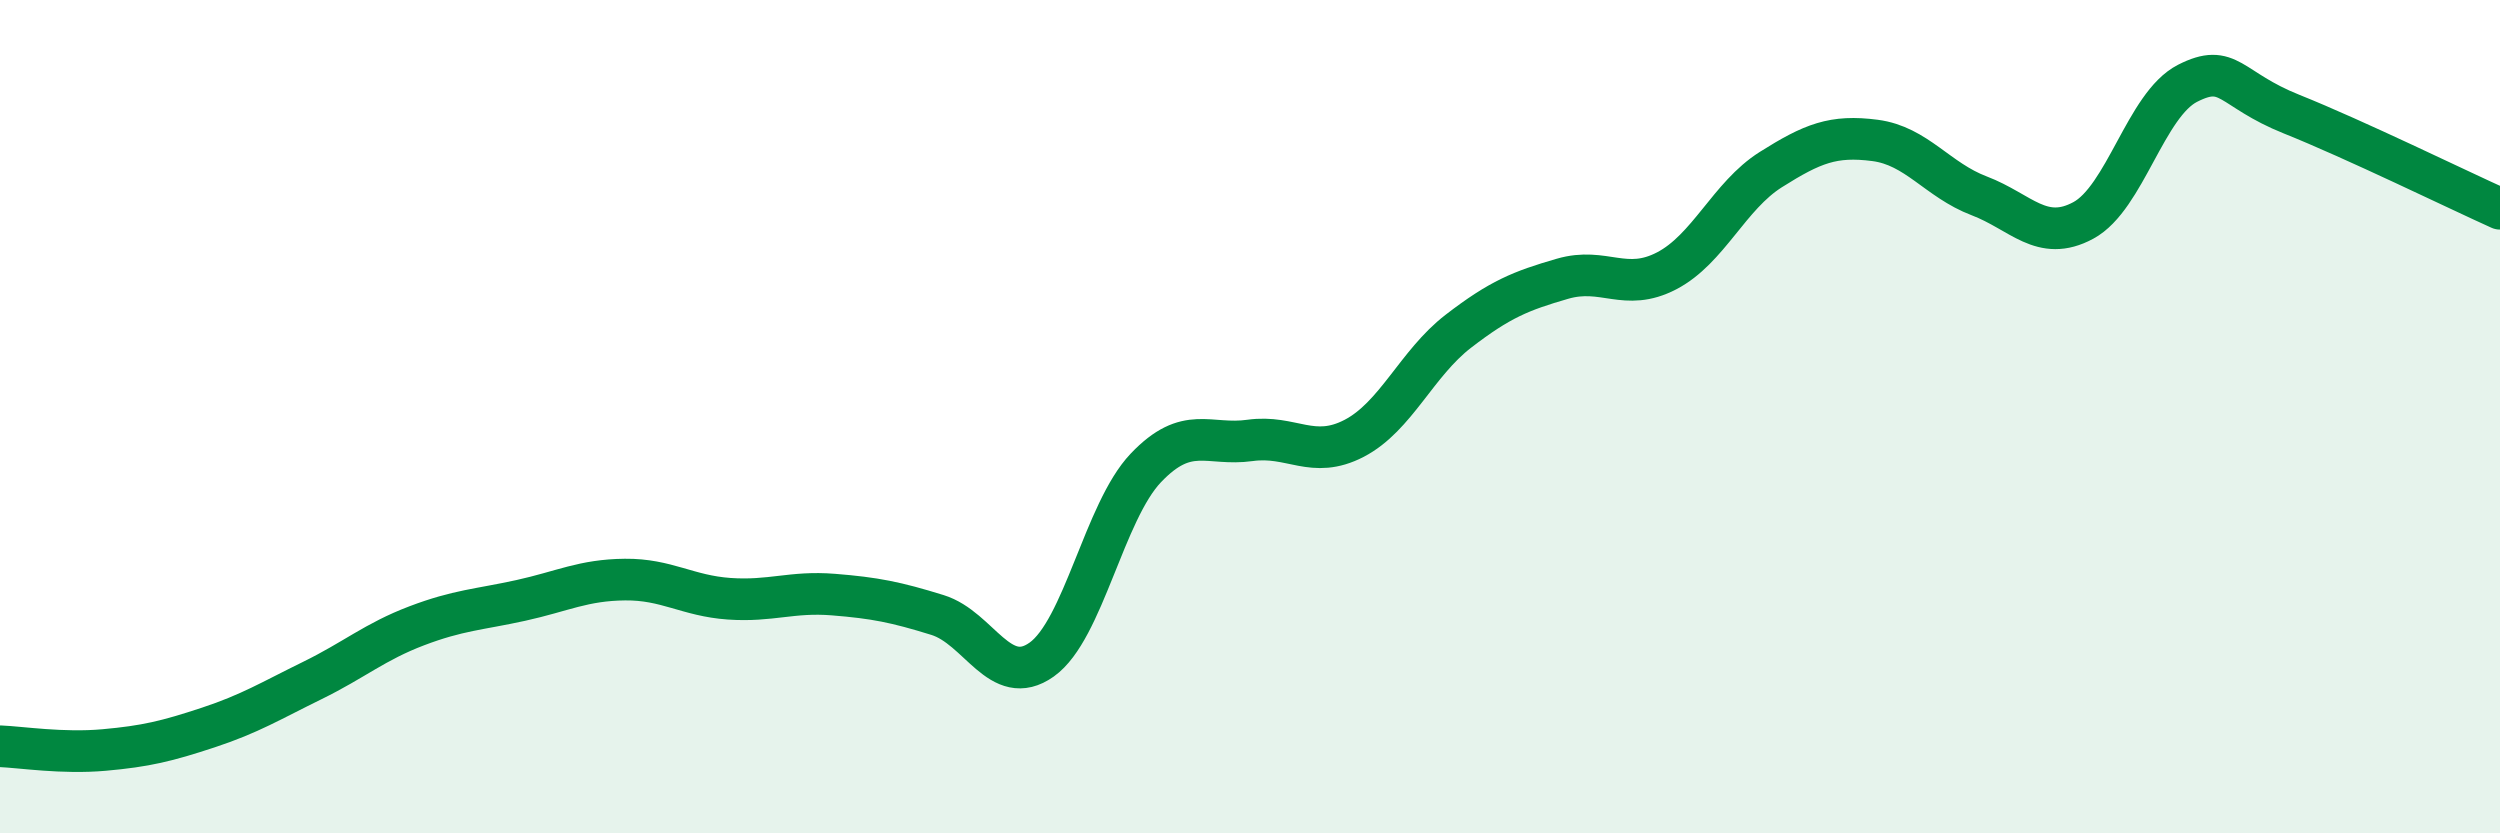 
    <svg width="60" height="20" viewBox="0 0 60 20" xmlns="http://www.w3.org/2000/svg">
      <path
        d="M 0,17.91 C 0.5,17.93 1.5,18.09 2.5,18 C 3.5,17.91 4,17.79 5,17.46 C 6,17.13 6.5,16.82 7.5,16.33 C 8.5,15.84 9,15.4 10,15.02 C 11,14.64 11.5,14.63 12.5,14.41 C 13.5,14.19 14,13.92 15,13.91 C 16,13.9 16.5,14.3 17.5,14.37 C 18.5,14.44 19,14.19 20,14.27 C 21,14.35 21.5,14.45 22.5,14.76 C 23.5,15.07 24,16.54 25,15.83 C 26,15.12 26.5,12.28 27.5,11.23 C 28.5,10.18 29,10.71 30,10.57 C 31,10.43 31.5,11.04 32.5,10.52 C 33.5,10 34,8.72 35,7.95 C 36,7.18 36.5,6.98 37.5,6.69 C 38.5,6.4 39,7.02 40,6.5 C 41,5.98 41.5,4.7 42.5,4.07 C 43.5,3.44 44,3.24 45,3.37 C 46,3.5 46.5,4.32 47.5,4.7 C 48.5,5.08 49,5.83 50,5.29 C 51,4.75 51.5,2.51 52.5,2 C 53.5,1.49 53.5,2.14 55,2.74 C 56.5,3.34 59,4.56 60,5.01L60 20L0 20Z"
        fill="#008740"
        opacity="0.1"
        stroke-linecap="round"
        stroke-linejoin="round"
      />
      <path
        d="M 0,17.91 C 0.5,17.93 1.5,18.09 2.5,18 C 3.5,17.91 4,17.79 5,17.46 C 6,17.13 6.5,16.82 7.5,16.33 C 8.5,15.84 9,15.4 10,15.02 C 11,14.64 11.5,14.63 12.5,14.41 C 13.5,14.19 14,13.92 15,13.91 C 16,13.9 16.5,14.3 17.5,14.37 C 18.5,14.44 19,14.19 20,14.27 C 21,14.35 21.5,14.45 22.5,14.76 C 23.5,15.07 24,16.54 25,15.83 C 26,15.12 26.5,12.28 27.5,11.23 C 28.5,10.18 29,10.71 30,10.57 C 31,10.43 31.5,11.04 32.5,10.52 C 33.5,10 34,8.72 35,7.95 C 36,7.18 36.5,6.98 37.5,6.69 C 38.5,6.4 39,7.02 40,6.5 C 41,5.98 41.5,4.7 42.5,4.07 C 43.5,3.44 44,3.24 45,3.37 C 46,3.5 46.5,4.32 47.5,4.7 C 48.5,5.08 49,5.83 50,5.29 C 51,4.75 51.5,2.51 52.5,2 C 53.5,1.49 53.5,2.14 55,2.74 C 56.5,3.34 59,4.56 60,5.01"
        stroke="#008740"
        stroke-width="1"
        fill="none"
        stroke-linecap="round"
        stroke-linejoin="round"
      />
    </svg>
  